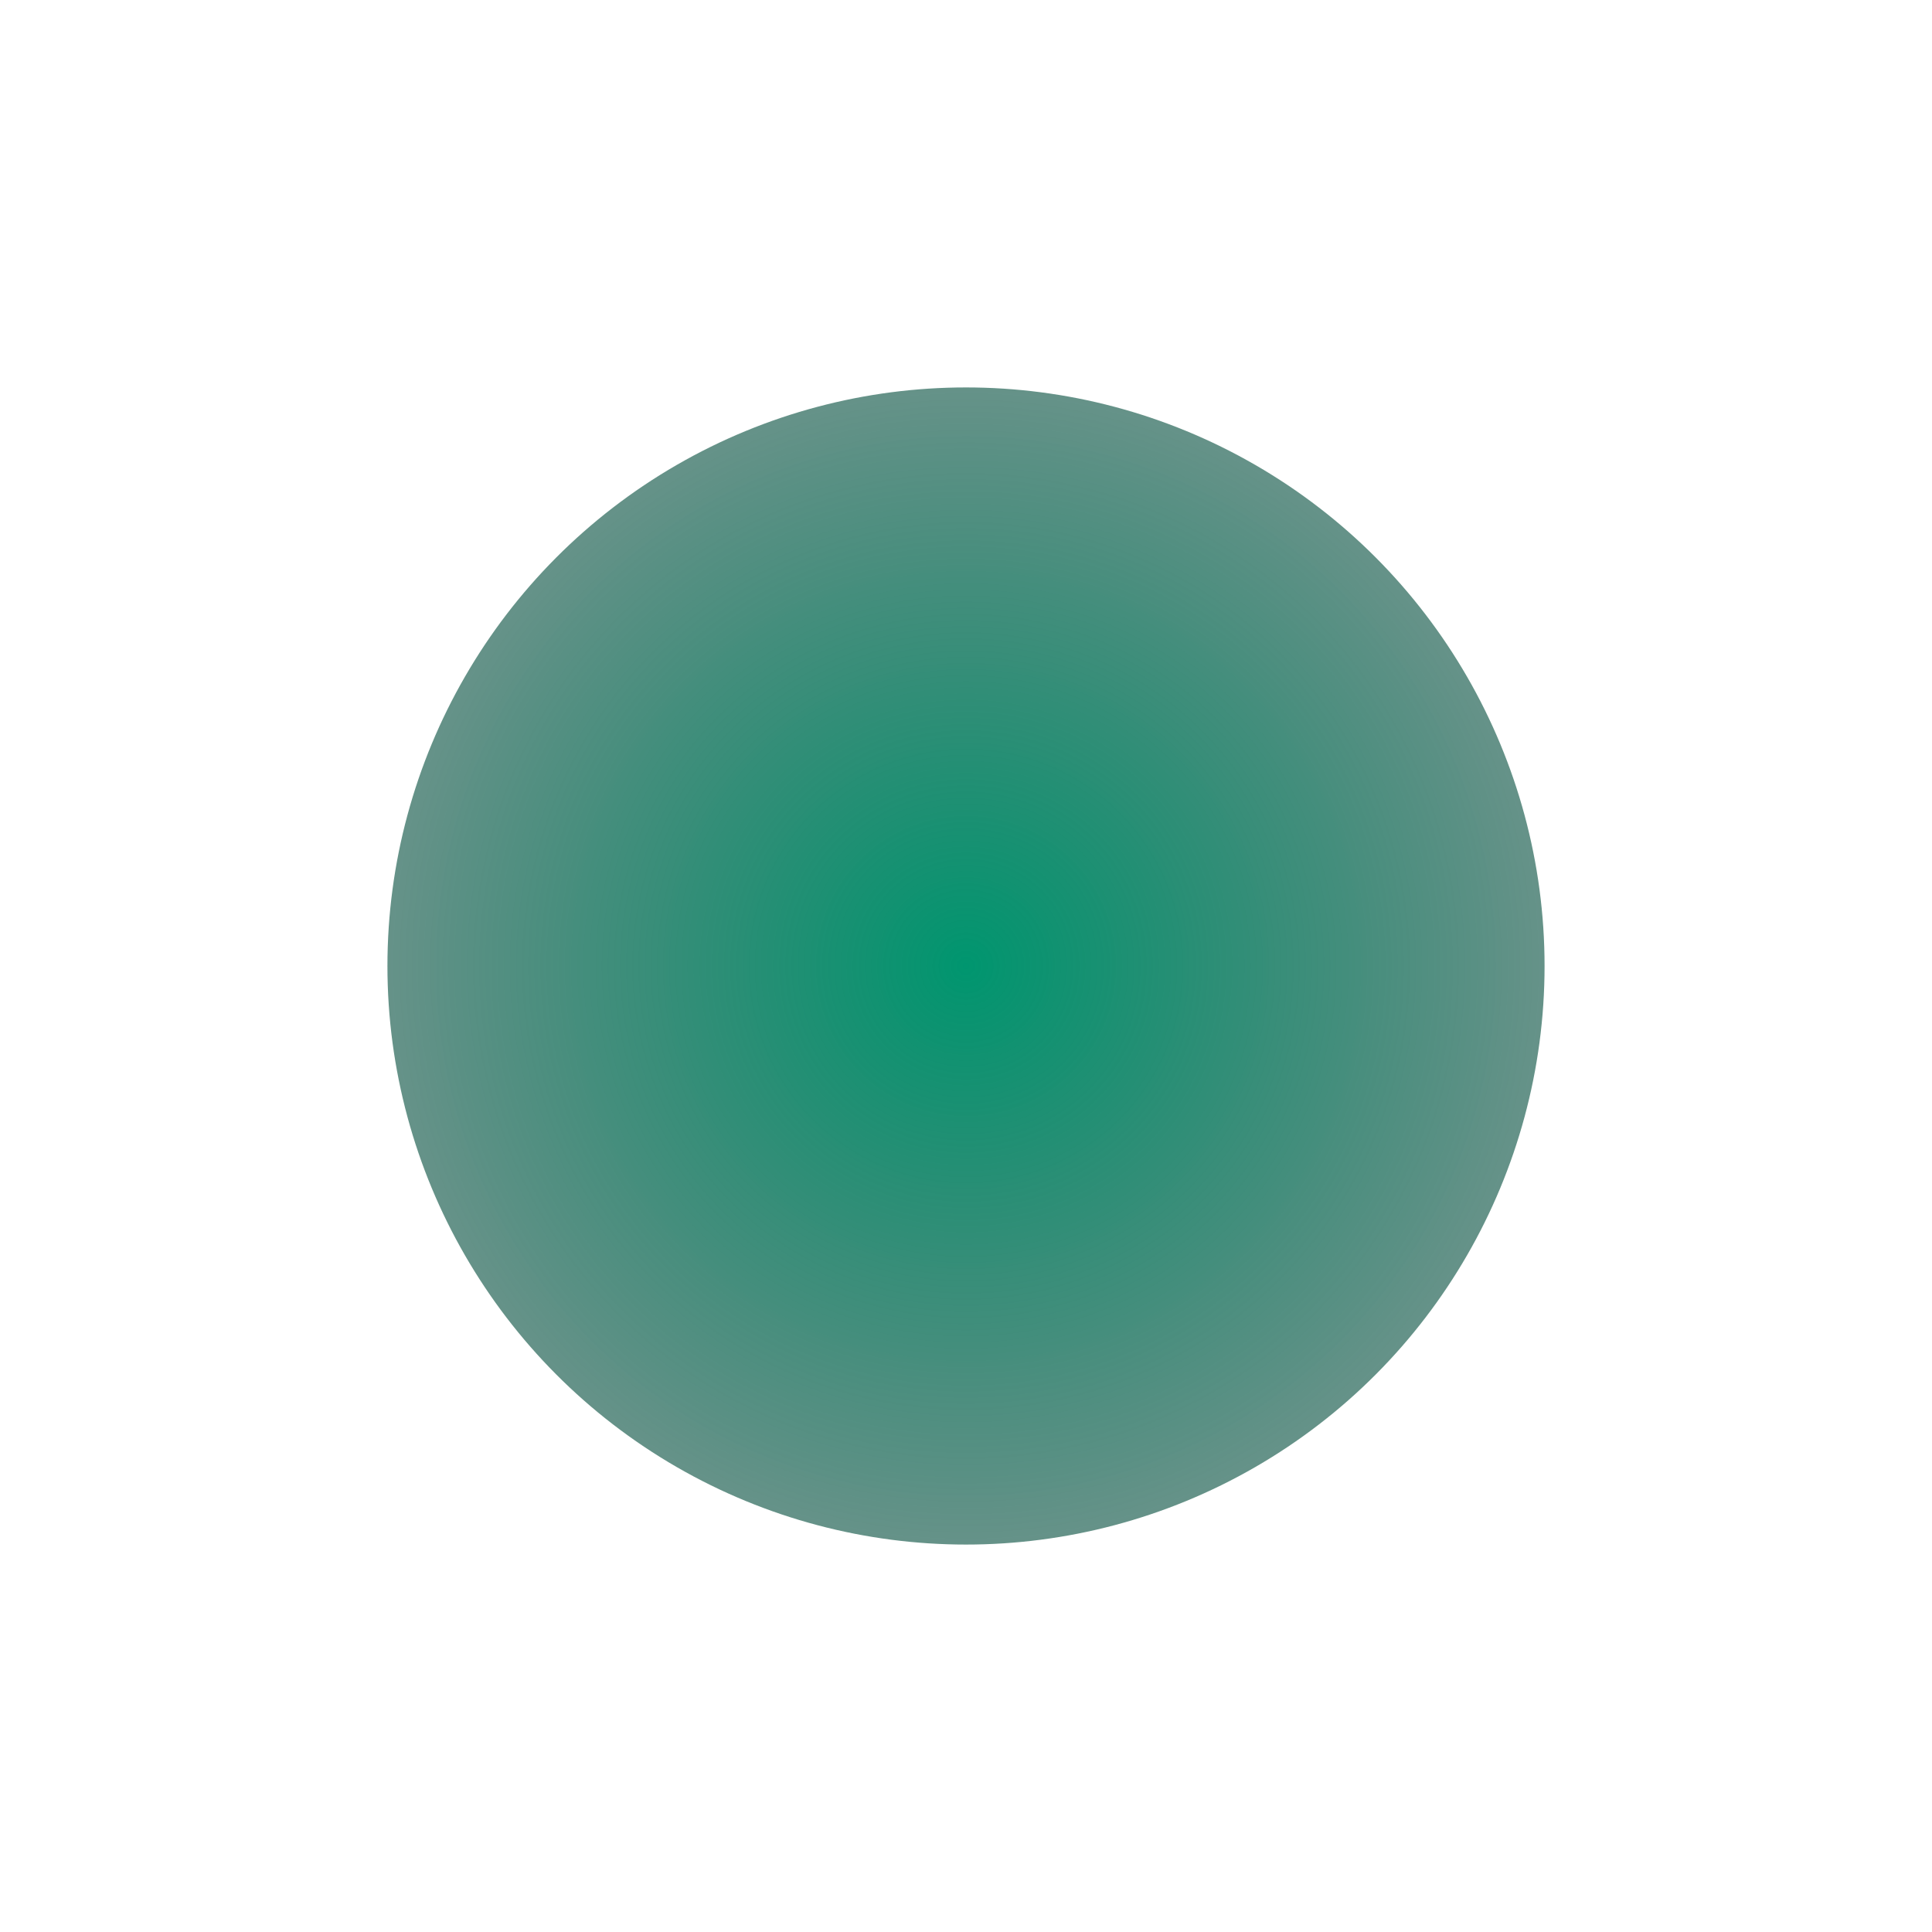 <?xml version="1.0" encoding="UTF-8"?> <svg xmlns="http://www.w3.org/2000/svg" width="1496" height="1496" viewBox="0 0 1496 1496" fill="none"> <g filter="url(#filter0_f_129_407)"> <circle cx="748" cy="748" r="448" fill="url(#paint0_radial_129_407)"></circle> </g> <defs> <filter id="filter0_f_129_407" x="0" y="0" width="1496" height="1496" filterUnits="userSpaceOnUse" color-interpolation-filters="sRGB"> <feFlood flood-opacity="0" result="BackgroundImageFix"></feFlood> <feBlend mode="normal" in="SourceGraphic" in2="BackgroundImageFix" result="shape"></feBlend> <feGaussianBlur stdDeviation="150" result="effect1_foregroundBlur_129_407"></feGaussianBlur> </filter> <radialGradient id="paint0_radial_129_407" cx="0" cy="0" r="1" gradientUnits="userSpaceOnUse" gradientTransform="translate(748 748) rotate(90) scale(837)"> <stop stop-color="#00966F"></stop> <stop offset="1" stop-color="#14181D" stop-opacity="0.31"></stop> </radialGradient> </defs> </svg> 